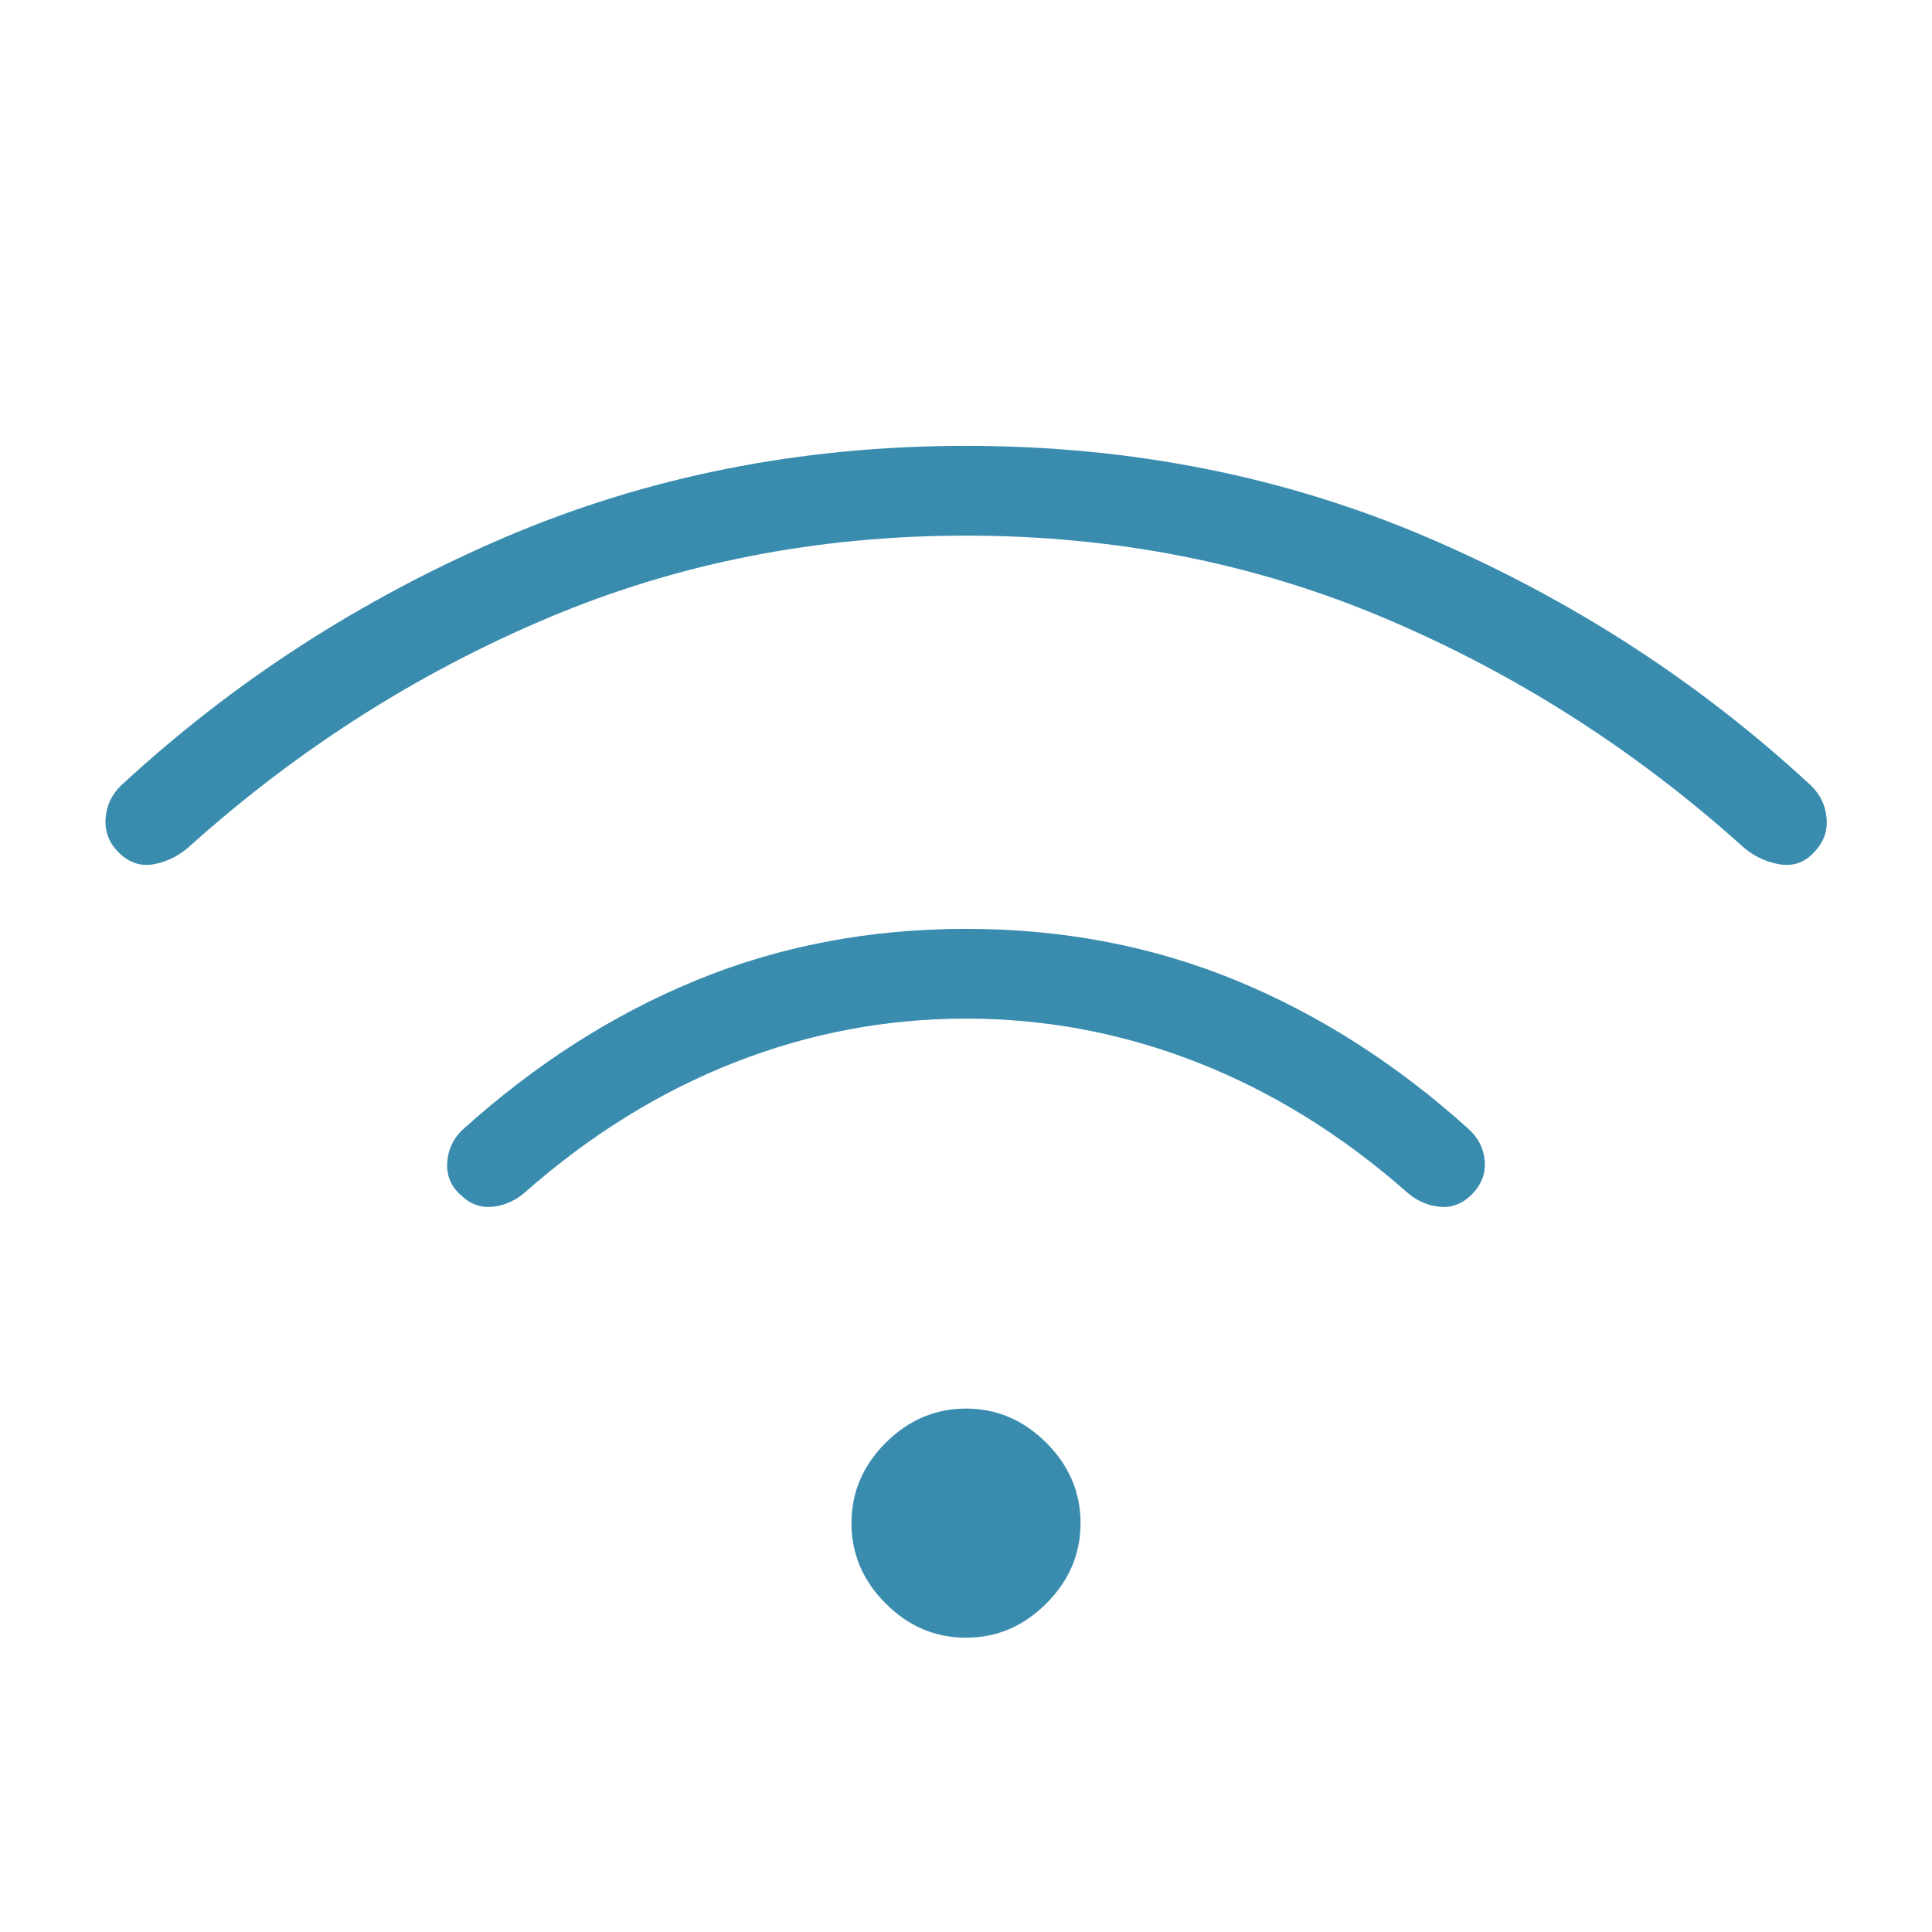 <svg xmlns="http://www.w3.org/2000/svg" height="48px" viewBox="0 -960 960 960" width="48px" fill="#3a8caf"><path d="M480-146.23q-22.92 0-39.92-17t-17-39.92q0-22.93 17-39.93t39.92-17q22.92 0 39.92 17t17 39.93q0 22.92-17 39.92t-39.92 17Zm0-352.23q71.85 0 134.08 25.58 62.23 25.57 116 74.19 7.07 6.61 7.69 15.88.61 9.27-6.46 16.35-7.08 7.08-16.23 6.08-9.16-1-16.46-7.62-48.39-42.46-103.81-64.15-55.43-21.7-114.81-21.7t-114.81 21.7Q309.77-410.46 261.38-368q-7.3 6.62-16.46 7.62-9.15 1-16.23-6.08-7.07-6.31-6.46-15.96.62-9.66 7.69-16.27 53.77-48.62 116-74.19 62.23-25.58 134.08-25.58Zm0-240q123.38 0 229.96 45.81 106.58 45.8 189.89 122.96 7.07 6.84 7.8 16.5.73 9.65-6.34 16.73-7.08 7.84-17.73 5.81-10.66-2.04-18.73-9.66Q784.92-611.85 688-652.85q-96.92-41-208-41t-208 41q-96.92 41-176.85 112.54-8.07 7.62-18.23 9.66-10.15 2.03-18-5.81-7.07-7.08-6.46-16.73.62-9.66 7.69-16.5 83.31-77.16 189.89-122.96Q356.62-738.46 480-738.46Z"/></svg>